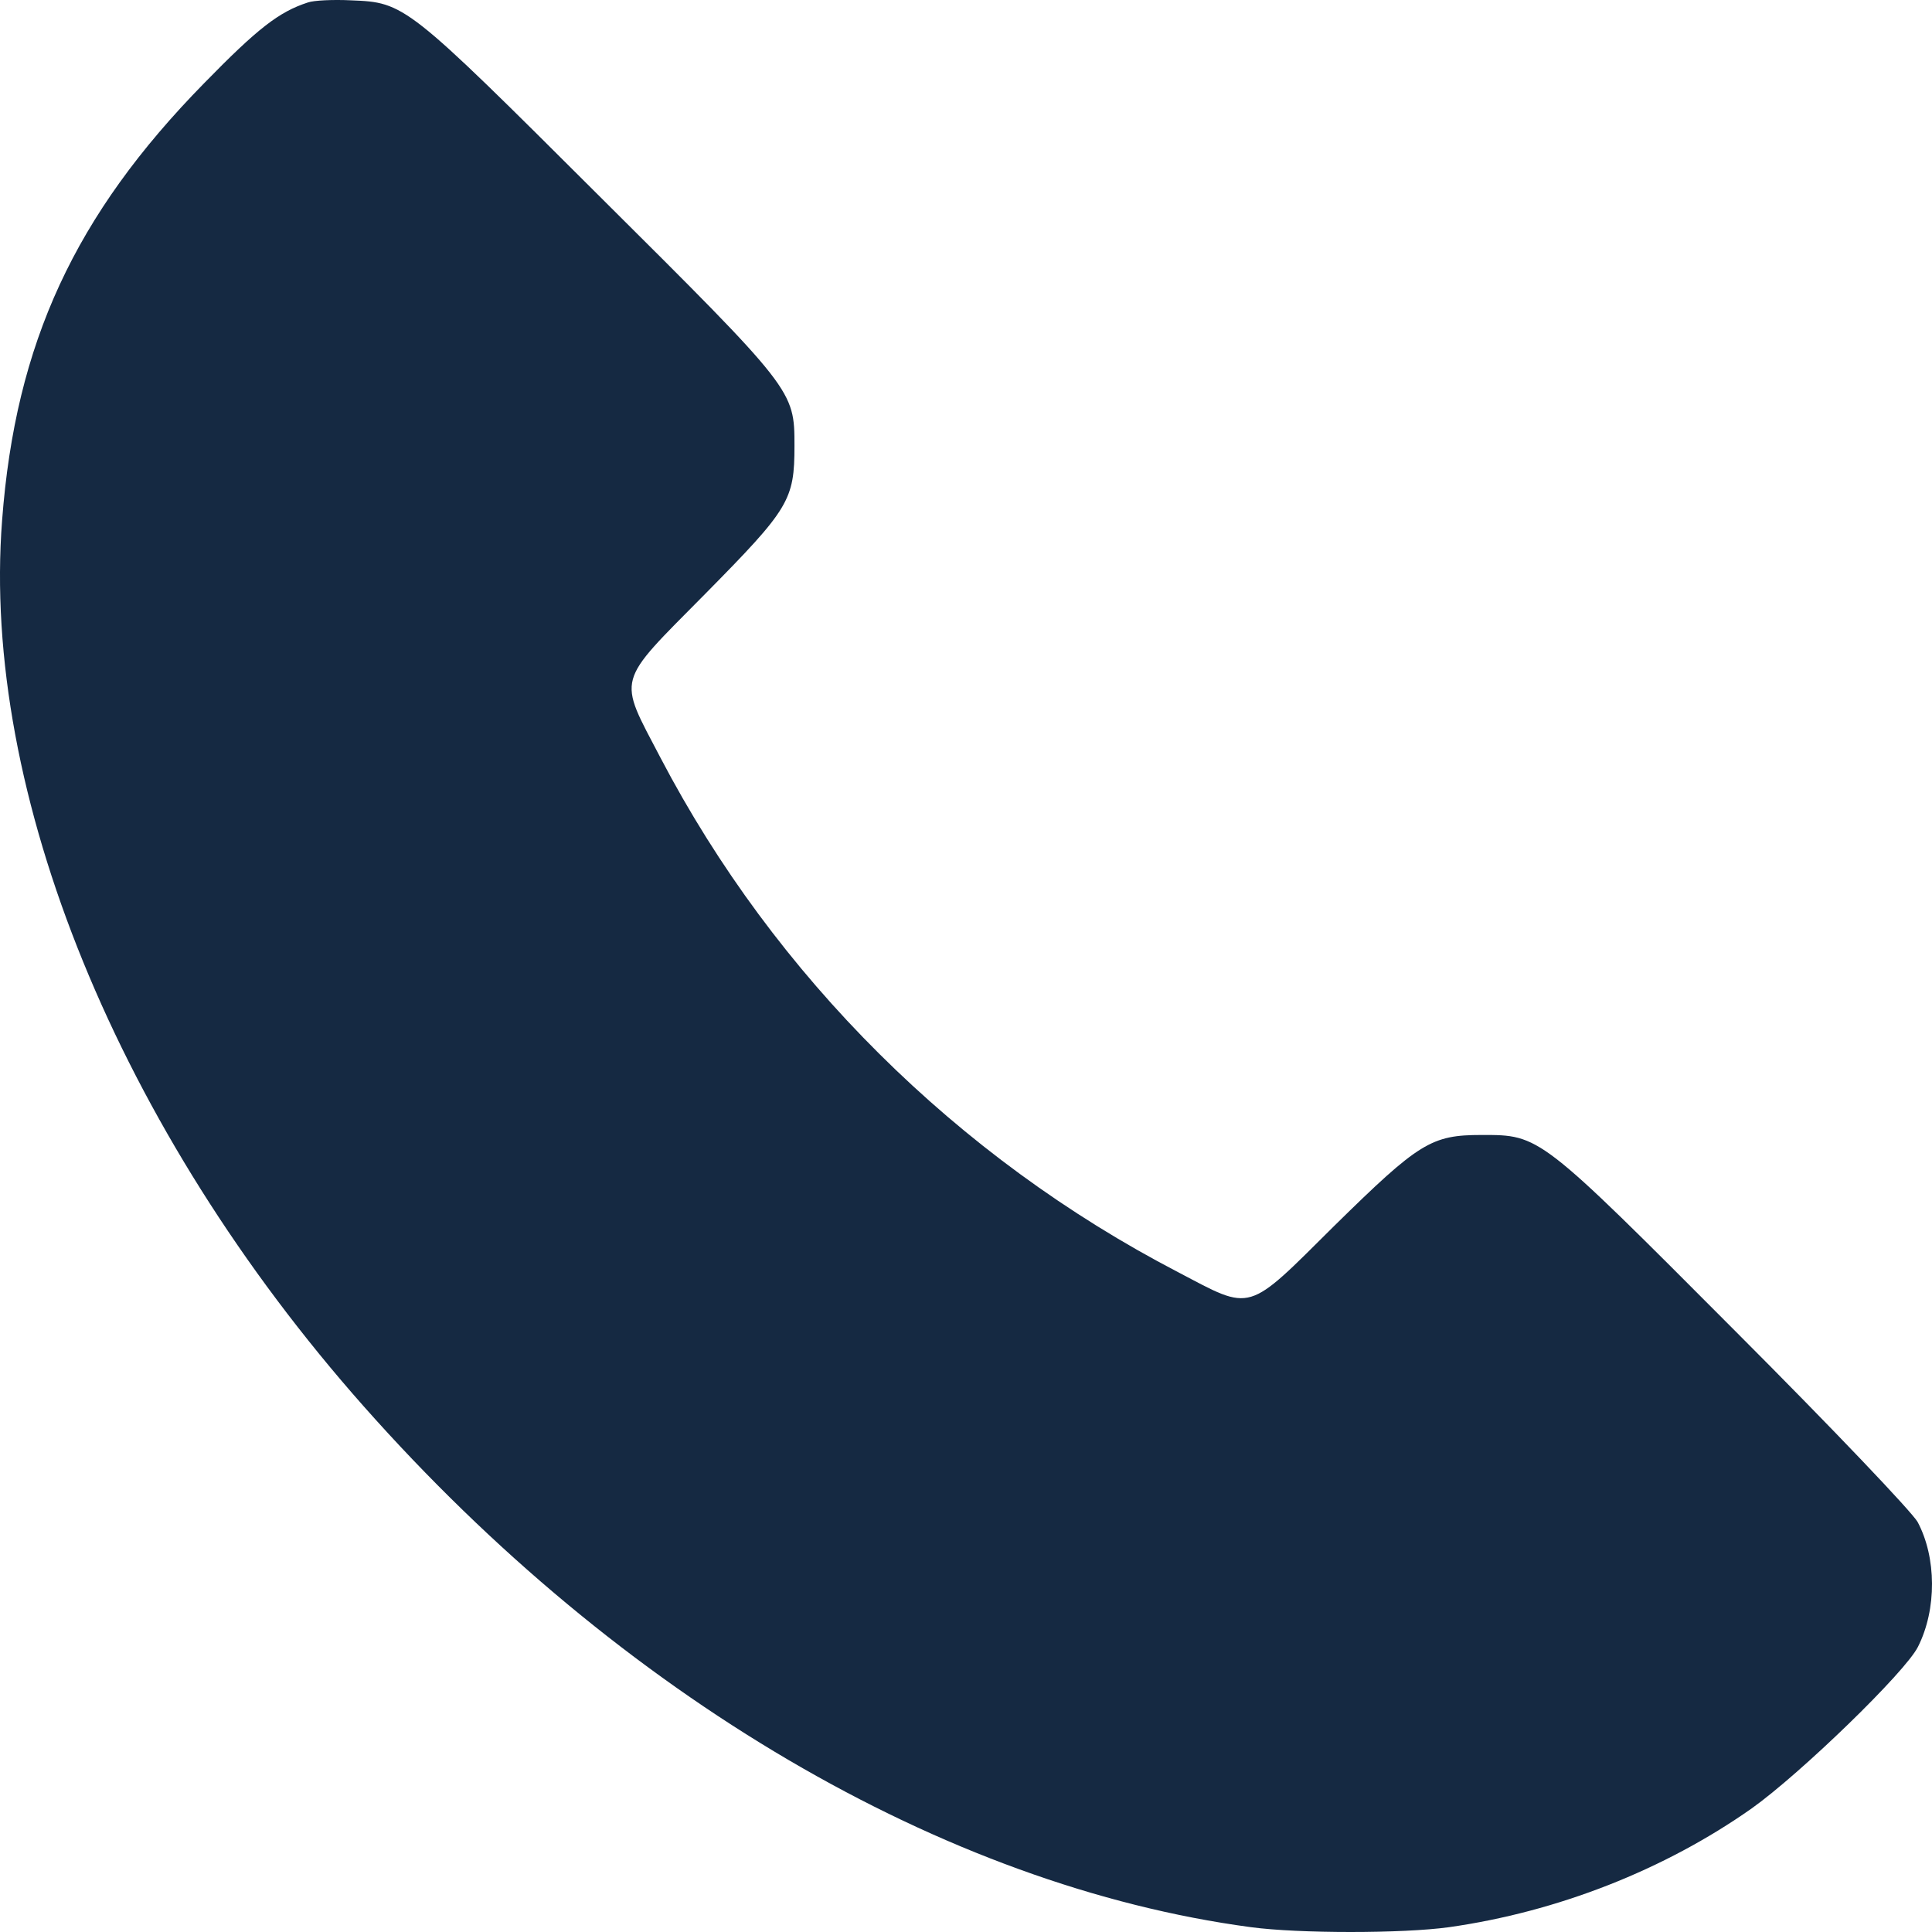 <?xml version="1.0" encoding="UTF-8"?> <svg xmlns="http://www.w3.org/2000/svg" width="65" height="65" viewBox="0 0 65 65" fill="none"> <path d="M10.358 0.083C9.387 0.399 8.677 0.946 6.866 2.801C2.52 7.232 0.52 11.547 0.071 17.502C-0.639 26.678 3.998 38.013 12.241 47.319C20.862 57.057 31.771 63.457 42.087 64.838C43.695 65.054 47.201 65.054 48.752 64.838C52.403 64.32 55.995 62.911 58.937 60.84C60.574 59.674 64.109 56.251 64.529 55.403C65.167 54.137 65.152 52.396 64.515 51.203C64.312 50.857 61.762 48.167 58.372 44.773C51.779 38.157 51.809 38.185 49.853 38.185C48.157 38.185 47.752 38.43 44.898 41.235C41.913 44.198 42.159 44.126 39.638 42.802C32.191 38.933 26.063 32.834 22.224 25.499C20.775 22.723 20.688 23.054 23.73 19.976C26.556 17.113 26.729 16.826 26.729 14.999C26.729 13.129 26.715 13.114 20.166 6.599C13.661 0.112 13.618 0.083 11.807 0.011C11.213 -0.018 10.561 0.011 10.358 0.083Z" fill="#152942"></path> </svg> 